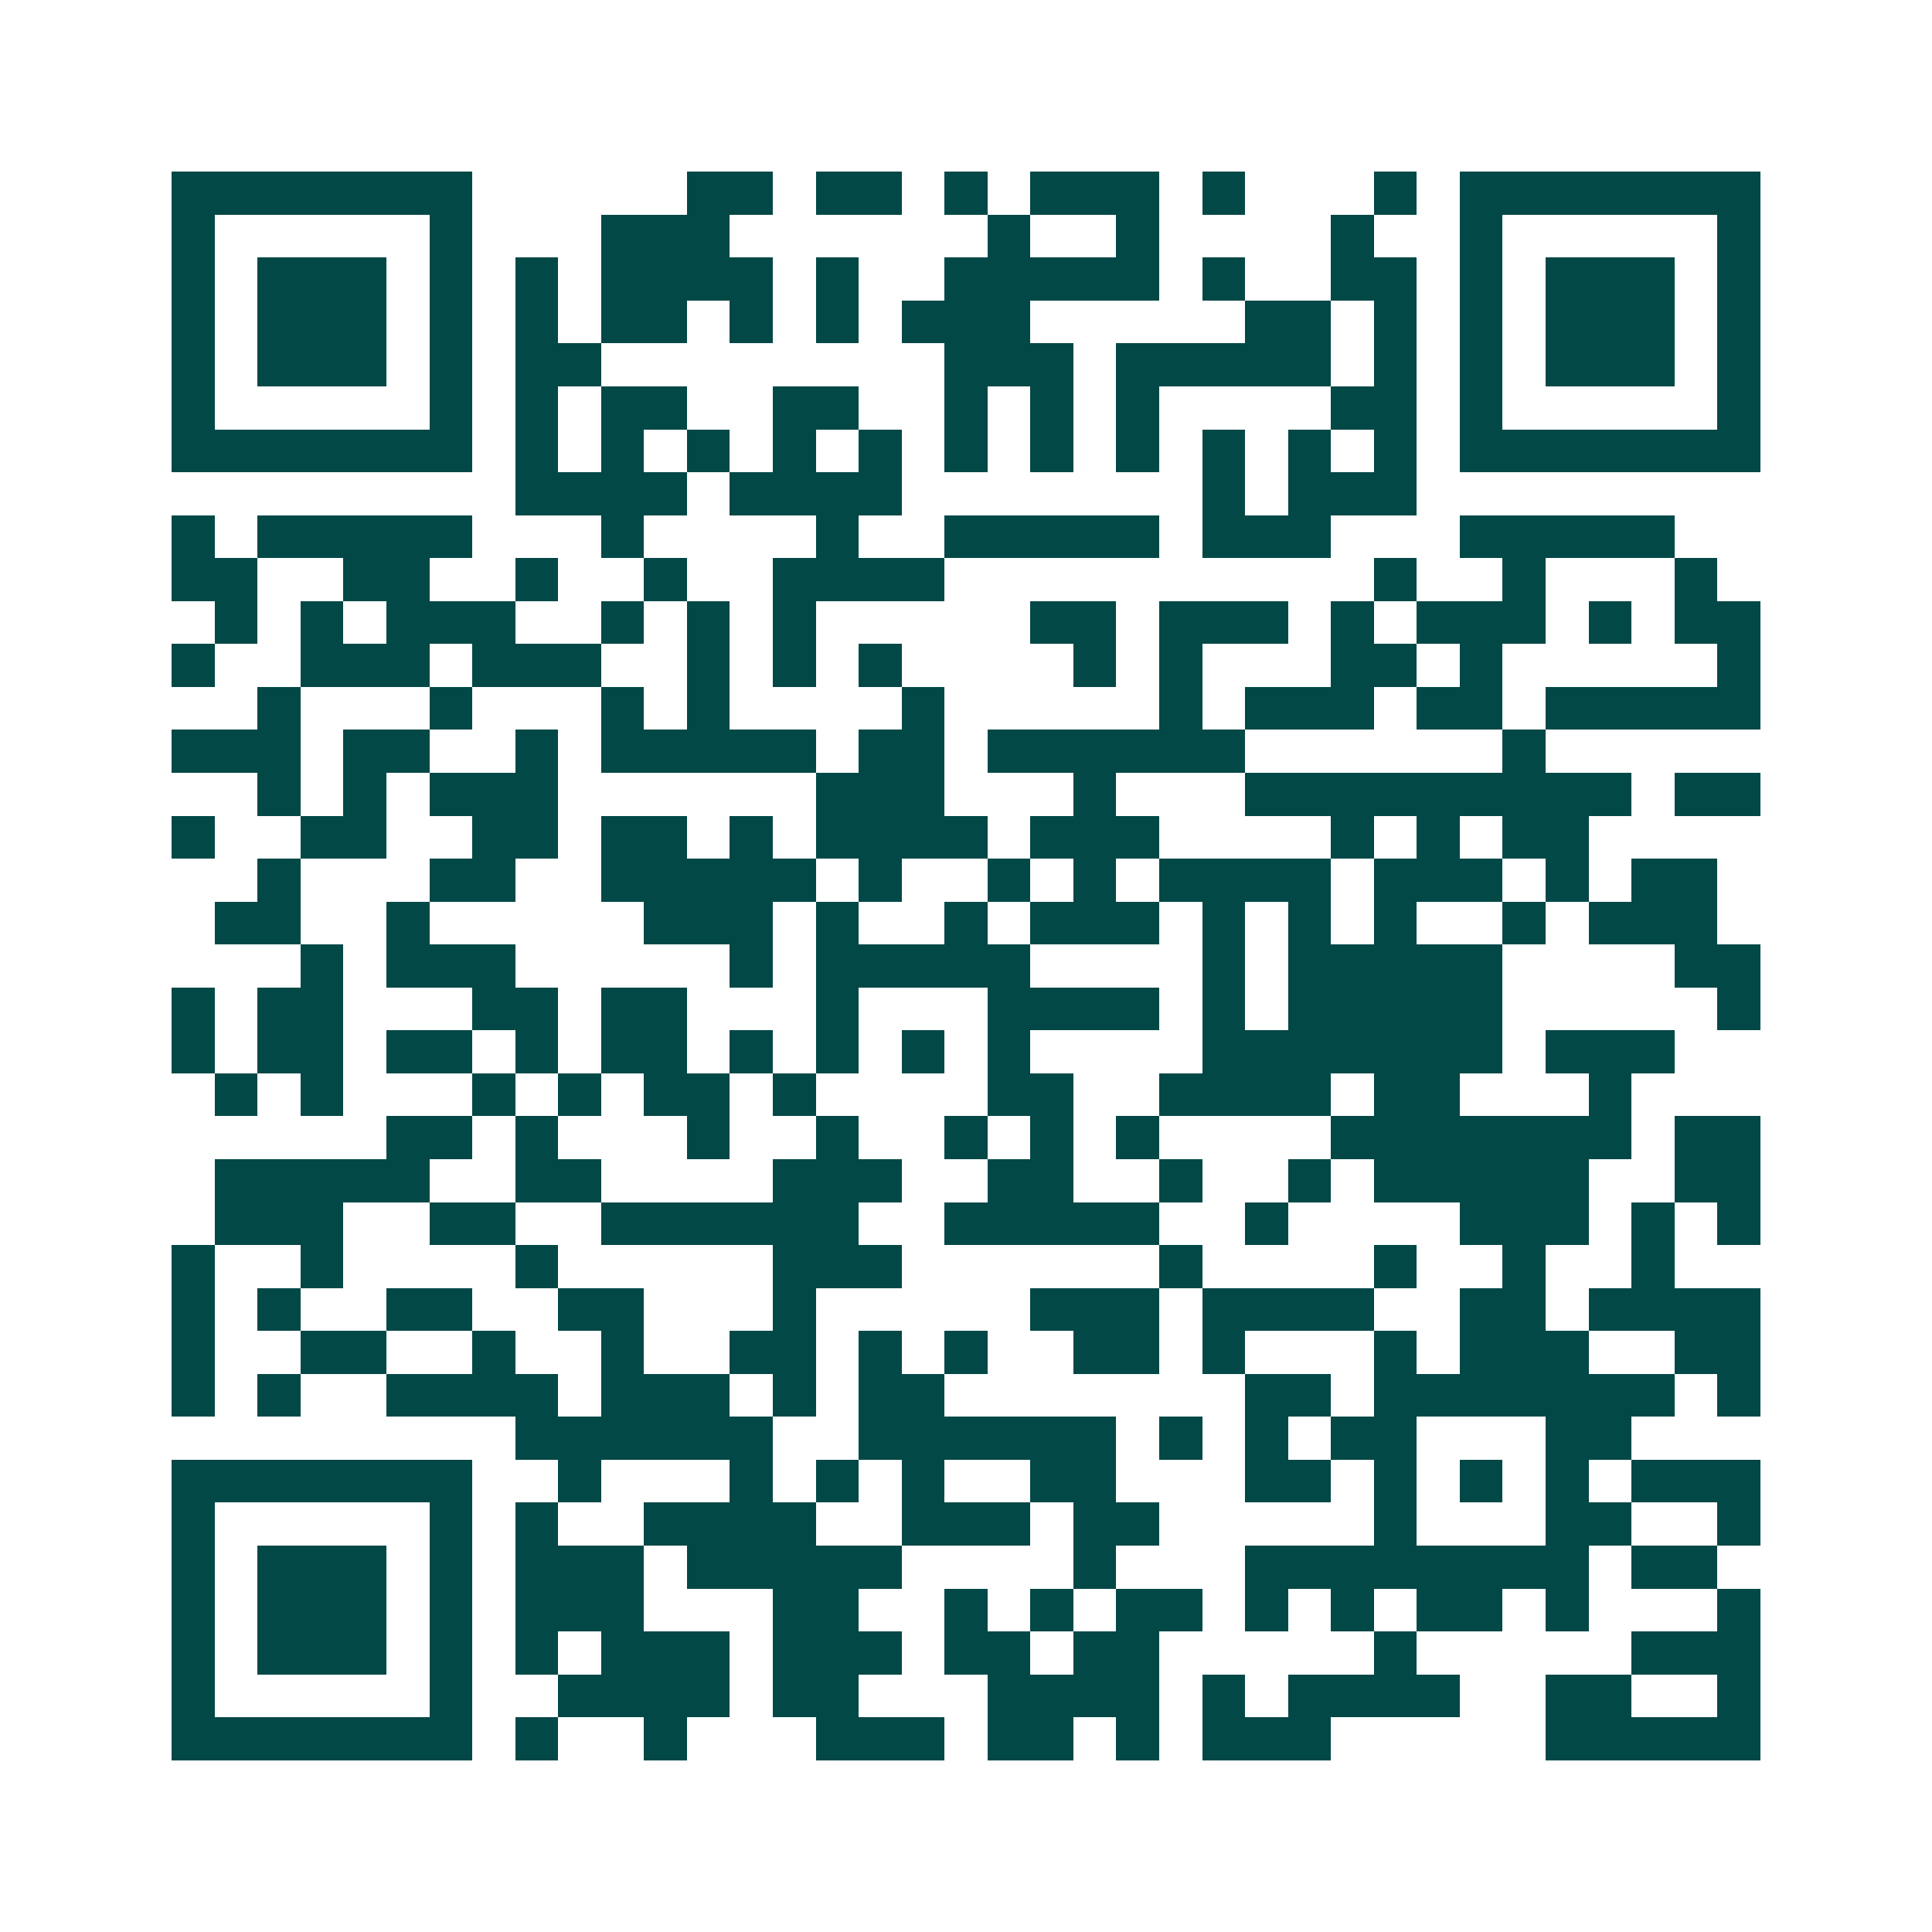 <svg xmlns="http://www.w3.org/2000/svg" width="200" height="200" viewBox="0 0 45 45" shape-rendering="crispEdges"><path fill="#ffffff" d="M0 0h45v45H0z"/><path stroke="#014847" d="M4 4.5h7m5 0h2m1 0h2m1 0h1m1 0h3m1 0h1m3 0h1m1 0h7M4 5.5h1m5 0h1m3 0h3m6 0h1m2 0h1m4 0h1m2 0h1m5 0h1M4 6.5h1m1 0h3m1 0h1m1 0h1m1 0h4m1 0h1m2 0h5m1 0h1m2 0h2m1 0h1m1 0h3m1 0h1M4 7.5h1m1 0h3m1 0h1m1 0h1m1 0h2m1 0h1m1 0h1m1 0h3m5 0h2m1 0h1m1 0h1m1 0h3m1 0h1M4 8.5h1m1 0h3m1 0h1m1 0h2m8 0h3m1 0h5m1 0h1m1 0h1m1 0h3m1 0h1M4 9.5h1m5 0h1m1 0h1m1 0h2m2 0h2m2 0h1m1 0h1m1 0h1m4 0h2m1 0h1m5 0h1M4 10.5h7m1 0h1m1 0h1m1 0h1m1 0h1m1 0h1m1 0h1m1 0h1m1 0h1m1 0h1m1 0h1m1 0h1m1 0h7M12 11.5h4m1 0h4m7 0h1m1 0h3M4 12.5h1m1 0h5m3 0h1m4 0h1m2 0h5m1 0h3m3 0h5M4 13.5h2m2 0h2m2 0h1m2 0h1m2 0h4m10 0h1m2 0h1m3 0h1M5 14.5h1m1 0h1m1 0h3m2 0h1m1 0h1m1 0h1m5 0h2m1 0h3m1 0h1m1 0h3m1 0h1m1 0h2M4 15.5h1m2 0h3m1 0h3m2 0h1m1 0h1m1 0h1m4 0h1m1 0h1m3 0h2m1 0h1m5 0h1M6 16.5h1m3 0h1m3 0h1m1 0h1m4 0h1m5 0h1m1 0h3m1 0h2m1 0h5M4 17.5h3m1 0h2m2 0h1m1 0h5m1 0h2m1 0h6m6 0h1M6 18.5h1m1 0h1m1 0h3m6 0h3m3 0h1m3 0h9m1 0h2M4 19.5h1m2 0h2m2 0h2m1 0h2m1 0h1m1 0h4m1 0h3m4 0h1m1 0h1m1 0h2M6 20.5h1m3 0h2m2 0h5m1 0h1m2 0h1m1 0h1m1 0h4m1 0h3m1 0h1m1 0h2M5 21.5h2m2 0h1m5 0h3m1 0h1m2 0h1m1 0h3m1 0h1m1 0h1m1 0h1m2 0h1m1 0h3M7 22.5h1m1 0h3m5 0h1m1 0h5m4 0h1m1 0h5m4 0h2M4 23.5h1m1 0h2m3 0h2m1 0h2m3 0h1m3 0h4m1 0h1m1 0h5m5 0h1M4 24.5h1m1 0h2m1 0h2m1 0h1m1 0h2m1 0h1m1 0h1m1 0h1m1 0h1m4 0h7m1 0h3M5 25.5h1m1 0h1m3 0h1m1 0h1m1 0h2m1 0h1m4 0h2m2 0h4m1 0h2m3 0h1M9 26.5h2m1 0h1m3 0h1m2 0h1m2 0h1m1 0h1m1 0h1m4 0h7m1 0h2M5 27.5h5m2 0h2m4 0h3m2 0h2m2 0h1m2 0h1m1 0h5m2 0h2M5 28.5h3m2 0h2m2 0h6m2 0h5m2 0h1m4 0h3m1 0h1m1 0h1M4 29.5h1m2 0h1m4 0h1m5 0h3m6 0h1m4 0h1m2 0h1m2 0h1M4 30.5h1m1 0h1m2 0h2m2 0h2m3 0h1m5 0h3m1 0h4m2 0h2m1 0h4M4 31.5h1m2 0h2m2 0h1m2 0h1m2 0h2m1 0h1m1 0h1m2 0h2m1 0h1m3 0h1m1 0h3m2 0h2M4 32.5h1m1 0h1m2 0h4m1 0h3m1 0h1m1 0h2m7 0h2m1 0h7m1 0h1M12 33.5h6m2 0h6m1 0h1m1 0h1m1 0h2m3 0h2M4 34.5h7m2 0h1m3 0h1m1 0h1m1 0h1m2 0h2m3 0h2m1 0h1m1 0h1m1 0h1m1 0h3M4 35.5h1m5 0h1m1 0h1m2 0h4m2 0h3m1 0h2m5 0h1m3 0h2m2 0h1M4 36.5h1m1 0h3m1 0h1m1 0h3m1 0h5m4 0h1m3 0h8m1 0h2M4 37.5h1m1 0h3m1 0h1m1 0h3m3 0h2m2 0h1m1 0h1m1 0h2m1 0h1m1 0h1m1 0h2m1 0h1m3 0h1M4 38.5h1m1 0h3m1 0h1m1 0h1m1 0h3m1 0h3m1 0h2m1 0h2m5 0h1m5 0h3M4 39.5h1m5 0h1m2 0h4m1 0h2m3 0h4m1 0h1m1 0h4m2 0h2m2 0h1M4 40.5h7m1 0h1m2 0h1m3 0h3m1 0h2m1 0h1m1 0h3m5 0h5"/></svg>
